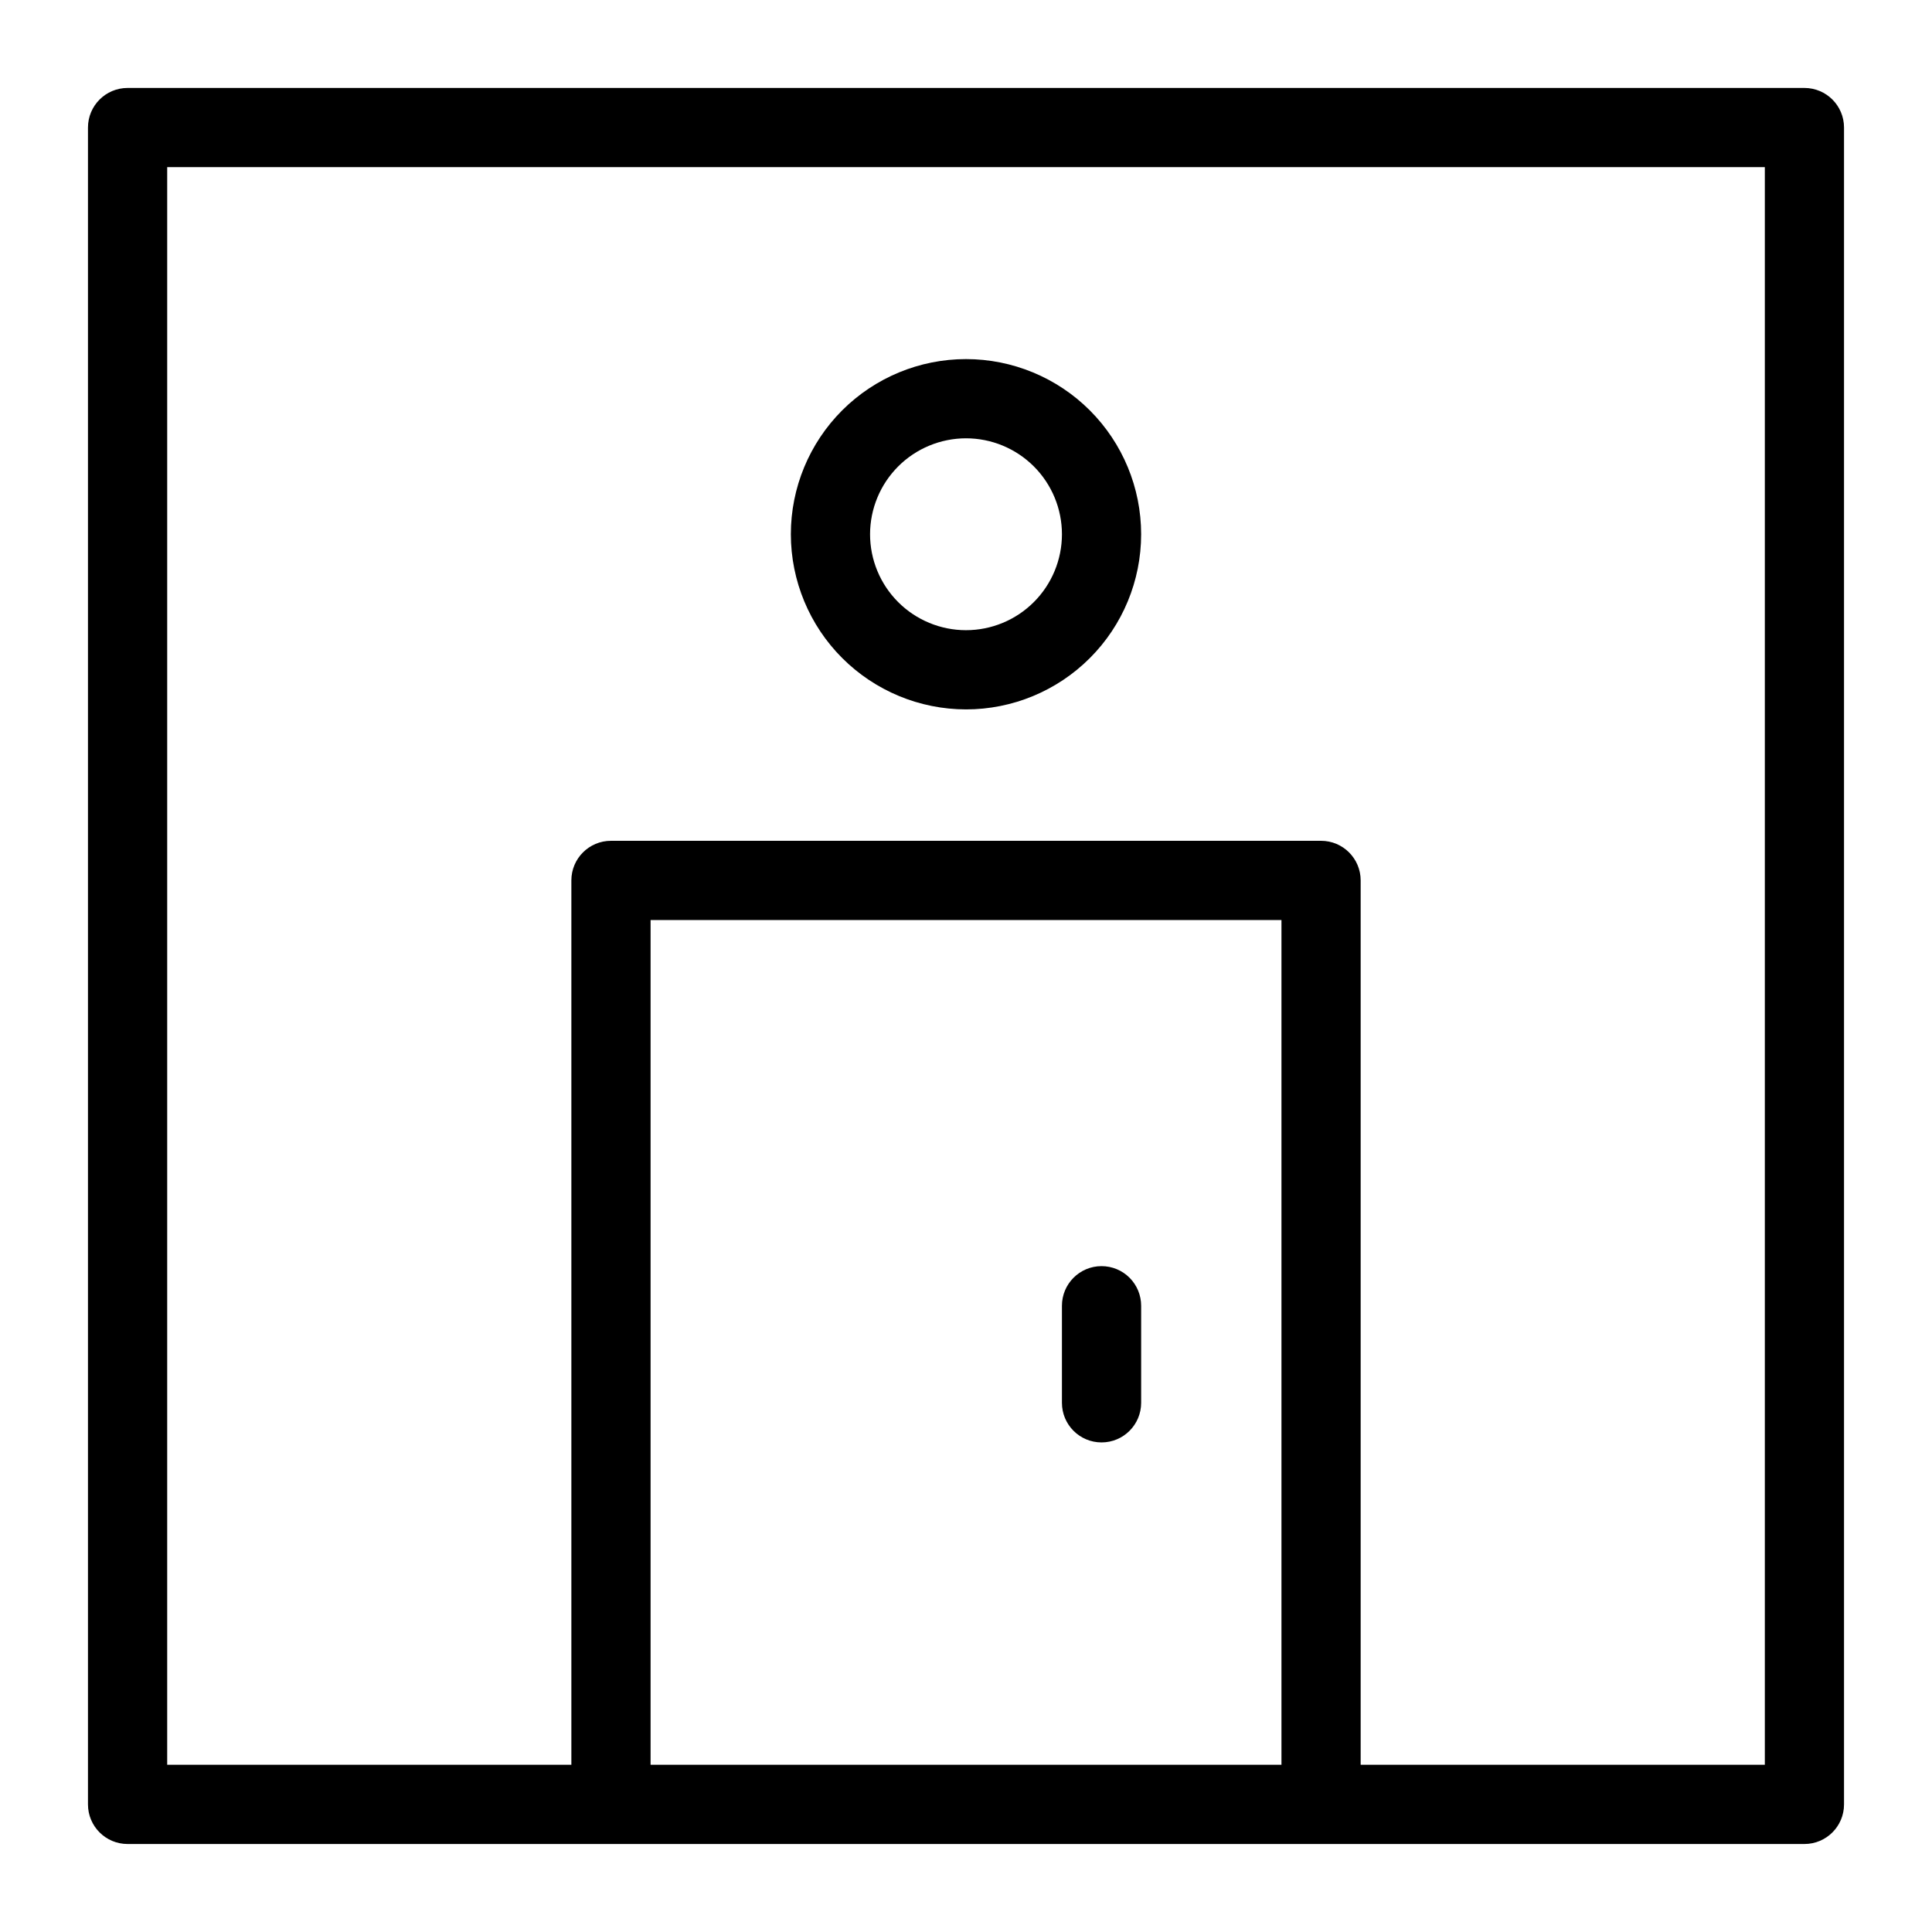 <?xml version="1.0" encoding="UTF-8"?>
<!-- Uploaded to: ICON Repo, www.svgrepo.com, Generator: ICON Repo Mixer Tools -->
<svg fill="#000000" width="800px" height="800px" version="1.1" viewBox="144 144 512 512" xmlns="http://www.w3.org/2000/svg">
 <g>
  <path d="m177.81 632.68h444.38c5.797 0 10.496-4.699 10.496-10.496v-444.38c0-5.797-4.699-10.496-10.496-10.496h-444.38c-5.797 0-10.496 4.699-10.496 10.496v444.38c0 5.797 4.699 10.496 10.496 10.496zm138.6-20.992v-223.87h167.19v223.87zm-128.1-423.39h423.39v423.39h-107.11v-234.37c0-5.797-4.699-10.496-10.496-10.496h-188.18c-5.797 0-10.496 4.699-10.496 10.496v234.37h-107.11z"/>
  <path d="m435.92 479.54c-5.797 0-10.492 4.699-10.496 10.496v25.723c0 5.797 4.699 10.496 10.496 10.496s10.496-4.699 10.496-10.496v-25.723c0-2.785-1.105-5.453-3.074-7.422-1.965-1.969-4.637-3.074-7.422-3.074z"/>
  <path d="m400 332c12.309 0 24.117-4.891 32.82-13.598 8.707-8.703 13.594-20.512 13.594-32.82 0-12.312-4.887-24.117-13.594-32.824-8.703-8.703-20.512-13.594-32.82-13.594-12.312 0-24.117 4.891-32.824 13.594-8.703 8.707-13.594 20.512-13.594 32.824 0.012 12.305 4.906 24.105 13.609 32.805 8.703 8.703 20.5 13.598 32.809 13.613zm0-71.844c6.742 0 13.207 2.68 17.977 7.445 4.769 4.769 7.449 11.238 7.449 17.98s-2.68 13.211-7.449 17.977c-4.769 4.769-11.234 7.449-17.977 7.449-6.746 0-13.211-2.68-17.98-7.449-4.766-4.766-7.445-11.234-7.445-17.977 0.008-6.742 2.688-13.203 7.453-17.973 4.766-4.766 11.23-7.445 17.973-7.453z"/>
 </g>
</svg>